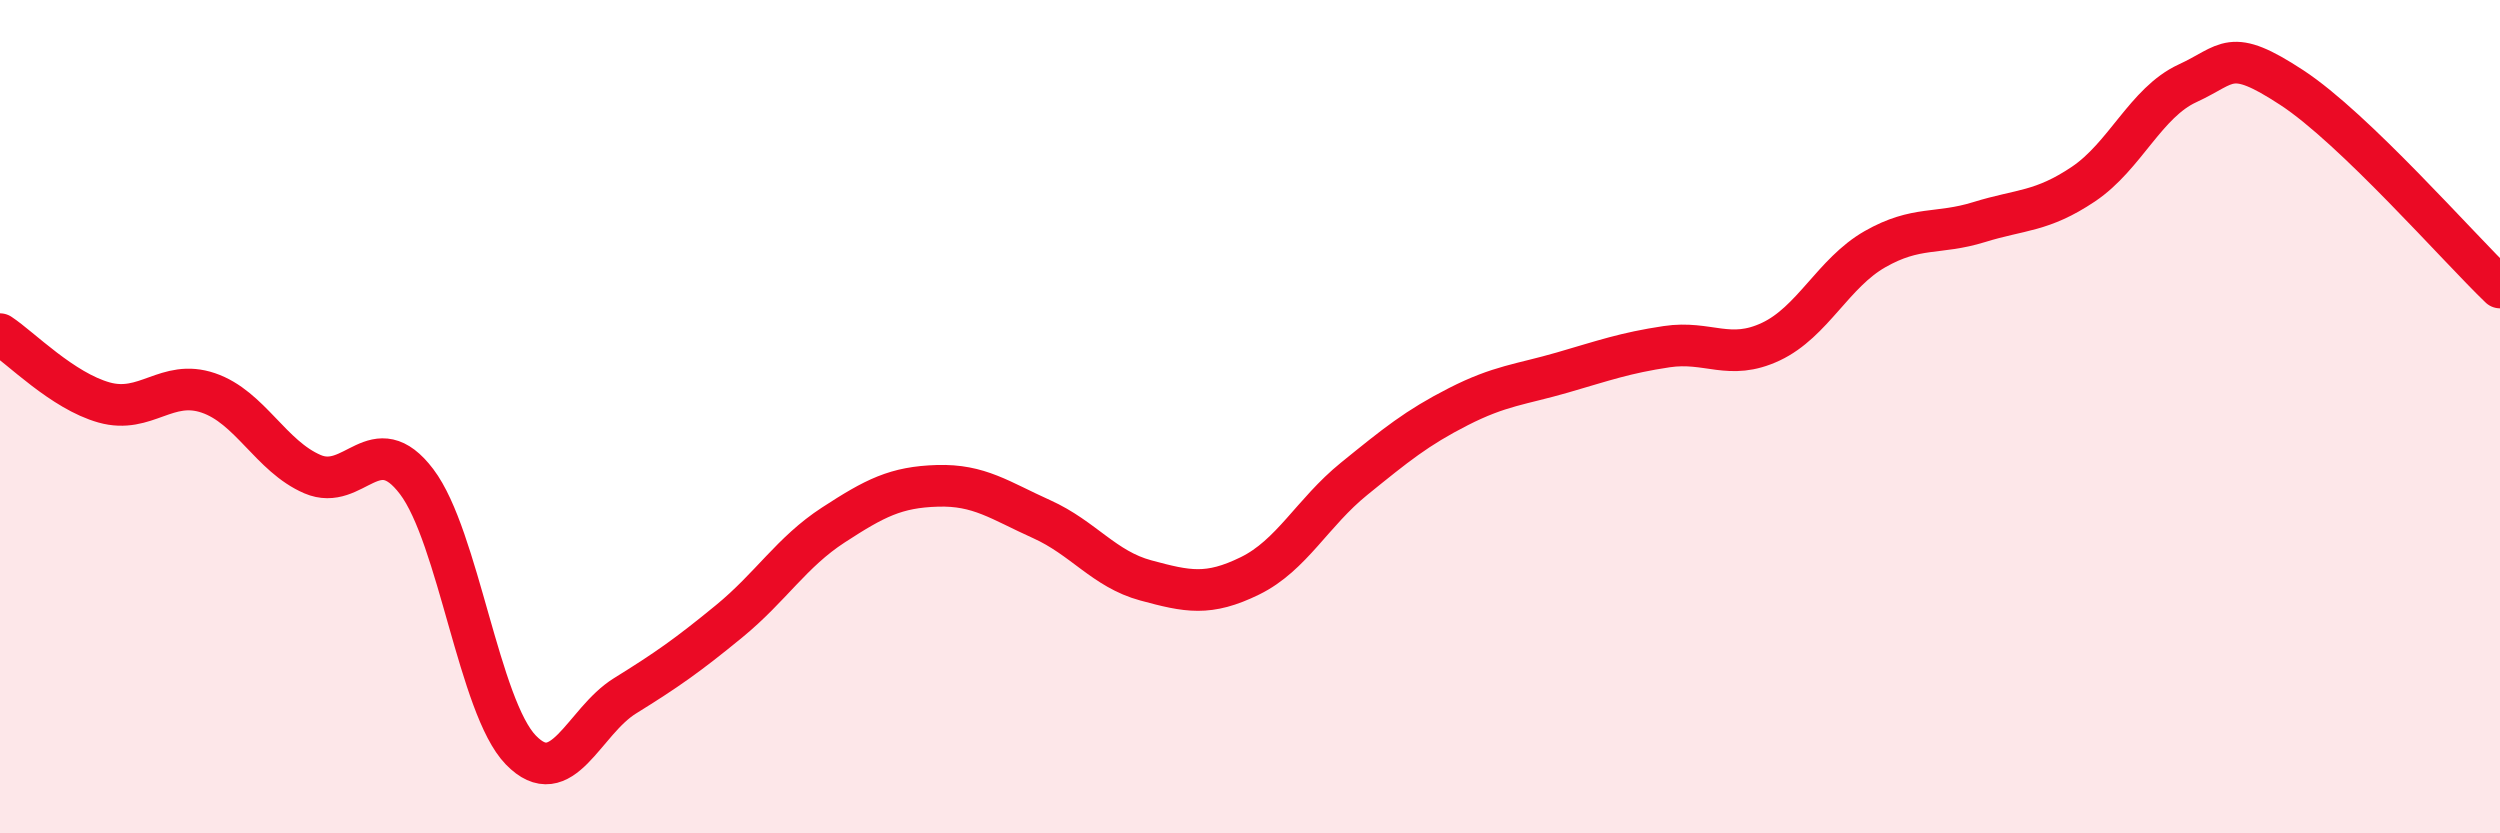 
    <svg width="60" height="20" viewBox="0 0 60 20" xmlns="http://www.w3.org/2000/svg">
      <path
        d="M 0,8.02 C 0.5,8.35 1.5,9.38 2.5,9.66 C 3.5,9.94 4,9.09 5,9.43 C 6,9.77 6.5,10.95 7.5,11.38 C 8.5,11.81 9,10.24 10,11.56 C 11,12.88 11.5,16.97 12.5,18 C 13.5,19.03 14,17.32 15,16.7 C 16,16.08 16.5,15.73 17.5,14.91 C 18.5,14.09 19,13.25 20,12.6 C 21,11.95 21.5,11.69 22.5,11.66 C 23.5,11.63 24,12.01 25,12.46 C 26,12.91 26.5,13.66 27.5,13.93 C 28.5,14.2 29,14.31 30,13.82 C 31,13.33 31.5,12.3 32.5,11.49 C 33.5,10.68 34,10.27 35,9.76 C 36,9.25 36.5,9.23 37.5,8.94 C 38.5,8.65 39,8.47 40,8.32 C 41,8.17 41.5,8.67 42.5,8.2 C 43.5,7.73 44,6.55 45,5.98 C 46,5.41 46.5,5.64 47.5,5.33 C 48.5,5.02 49,5.09 50,4.42 C 51,3.75 51.5,2.46 52.5,2 C 53.5,1.54 53.5,1.12 55,2.1 C 56.5,3.08 59,5.94 60,6.9L60 20L0 20Z"
        fill="#EB0A25"
        opacity="0.1"
        stroke-linecap="round"
        stroke-linejoin="round"
      />
      <path
        d="M 0,8.02 C 0.5,8.35 1.5,9.38 2.5,9.66 C 3.5,9.94 4,9.09 5,9.43 C 6,9.77 6.5,10.95 7.5,11.38 C 8.5,11.81 9,10.24 10,11.56 C 11,12.88 11.5,16.97 12.5,18 C 13.5,19.03 14,17.32 15,16.7 C 16,16.08 16.5,15.73 17.5,14.91 C 18.5,14.09 19,13.25 20,12.6 C 21,11.95 21.5,11.69 22.5,11.66 C 23.5,11.63 24,12.01 25,12.46 C 26,12.91 26.5,13.66 27.5,13.93 C 28.5,14.2 29,14.31 30,13.82 C 31,13.33 31.5,12.3 32.5,11.49 C 33.5,10.68 34,10.27 35,9.76 C 36,9.25 36.5,9.23 37.5,8.94 C 38.5,8.65 39,8.47 40,8.32 C 41,8.17 41.5,8.67 42.5,8.2 C 43.5,7.73 44,6.55 45,5.98 C 46,5.41 46.5,5.64 47.5,5.33 C 48.5,5.02 49,5.09 50,4.42 C 51,3.75 51.5,2.46 52.5,2 C 53.5,1.54 53.5,1.12 55,2.1 C 56.5,3.08 59,5.94 60,6.9"
        stroke="#EB0A25"
        stroke-width="1"
        fill="none"
        stroke-linecap="round"
        stroke-linejoin="round"
      />
    </svg>
  